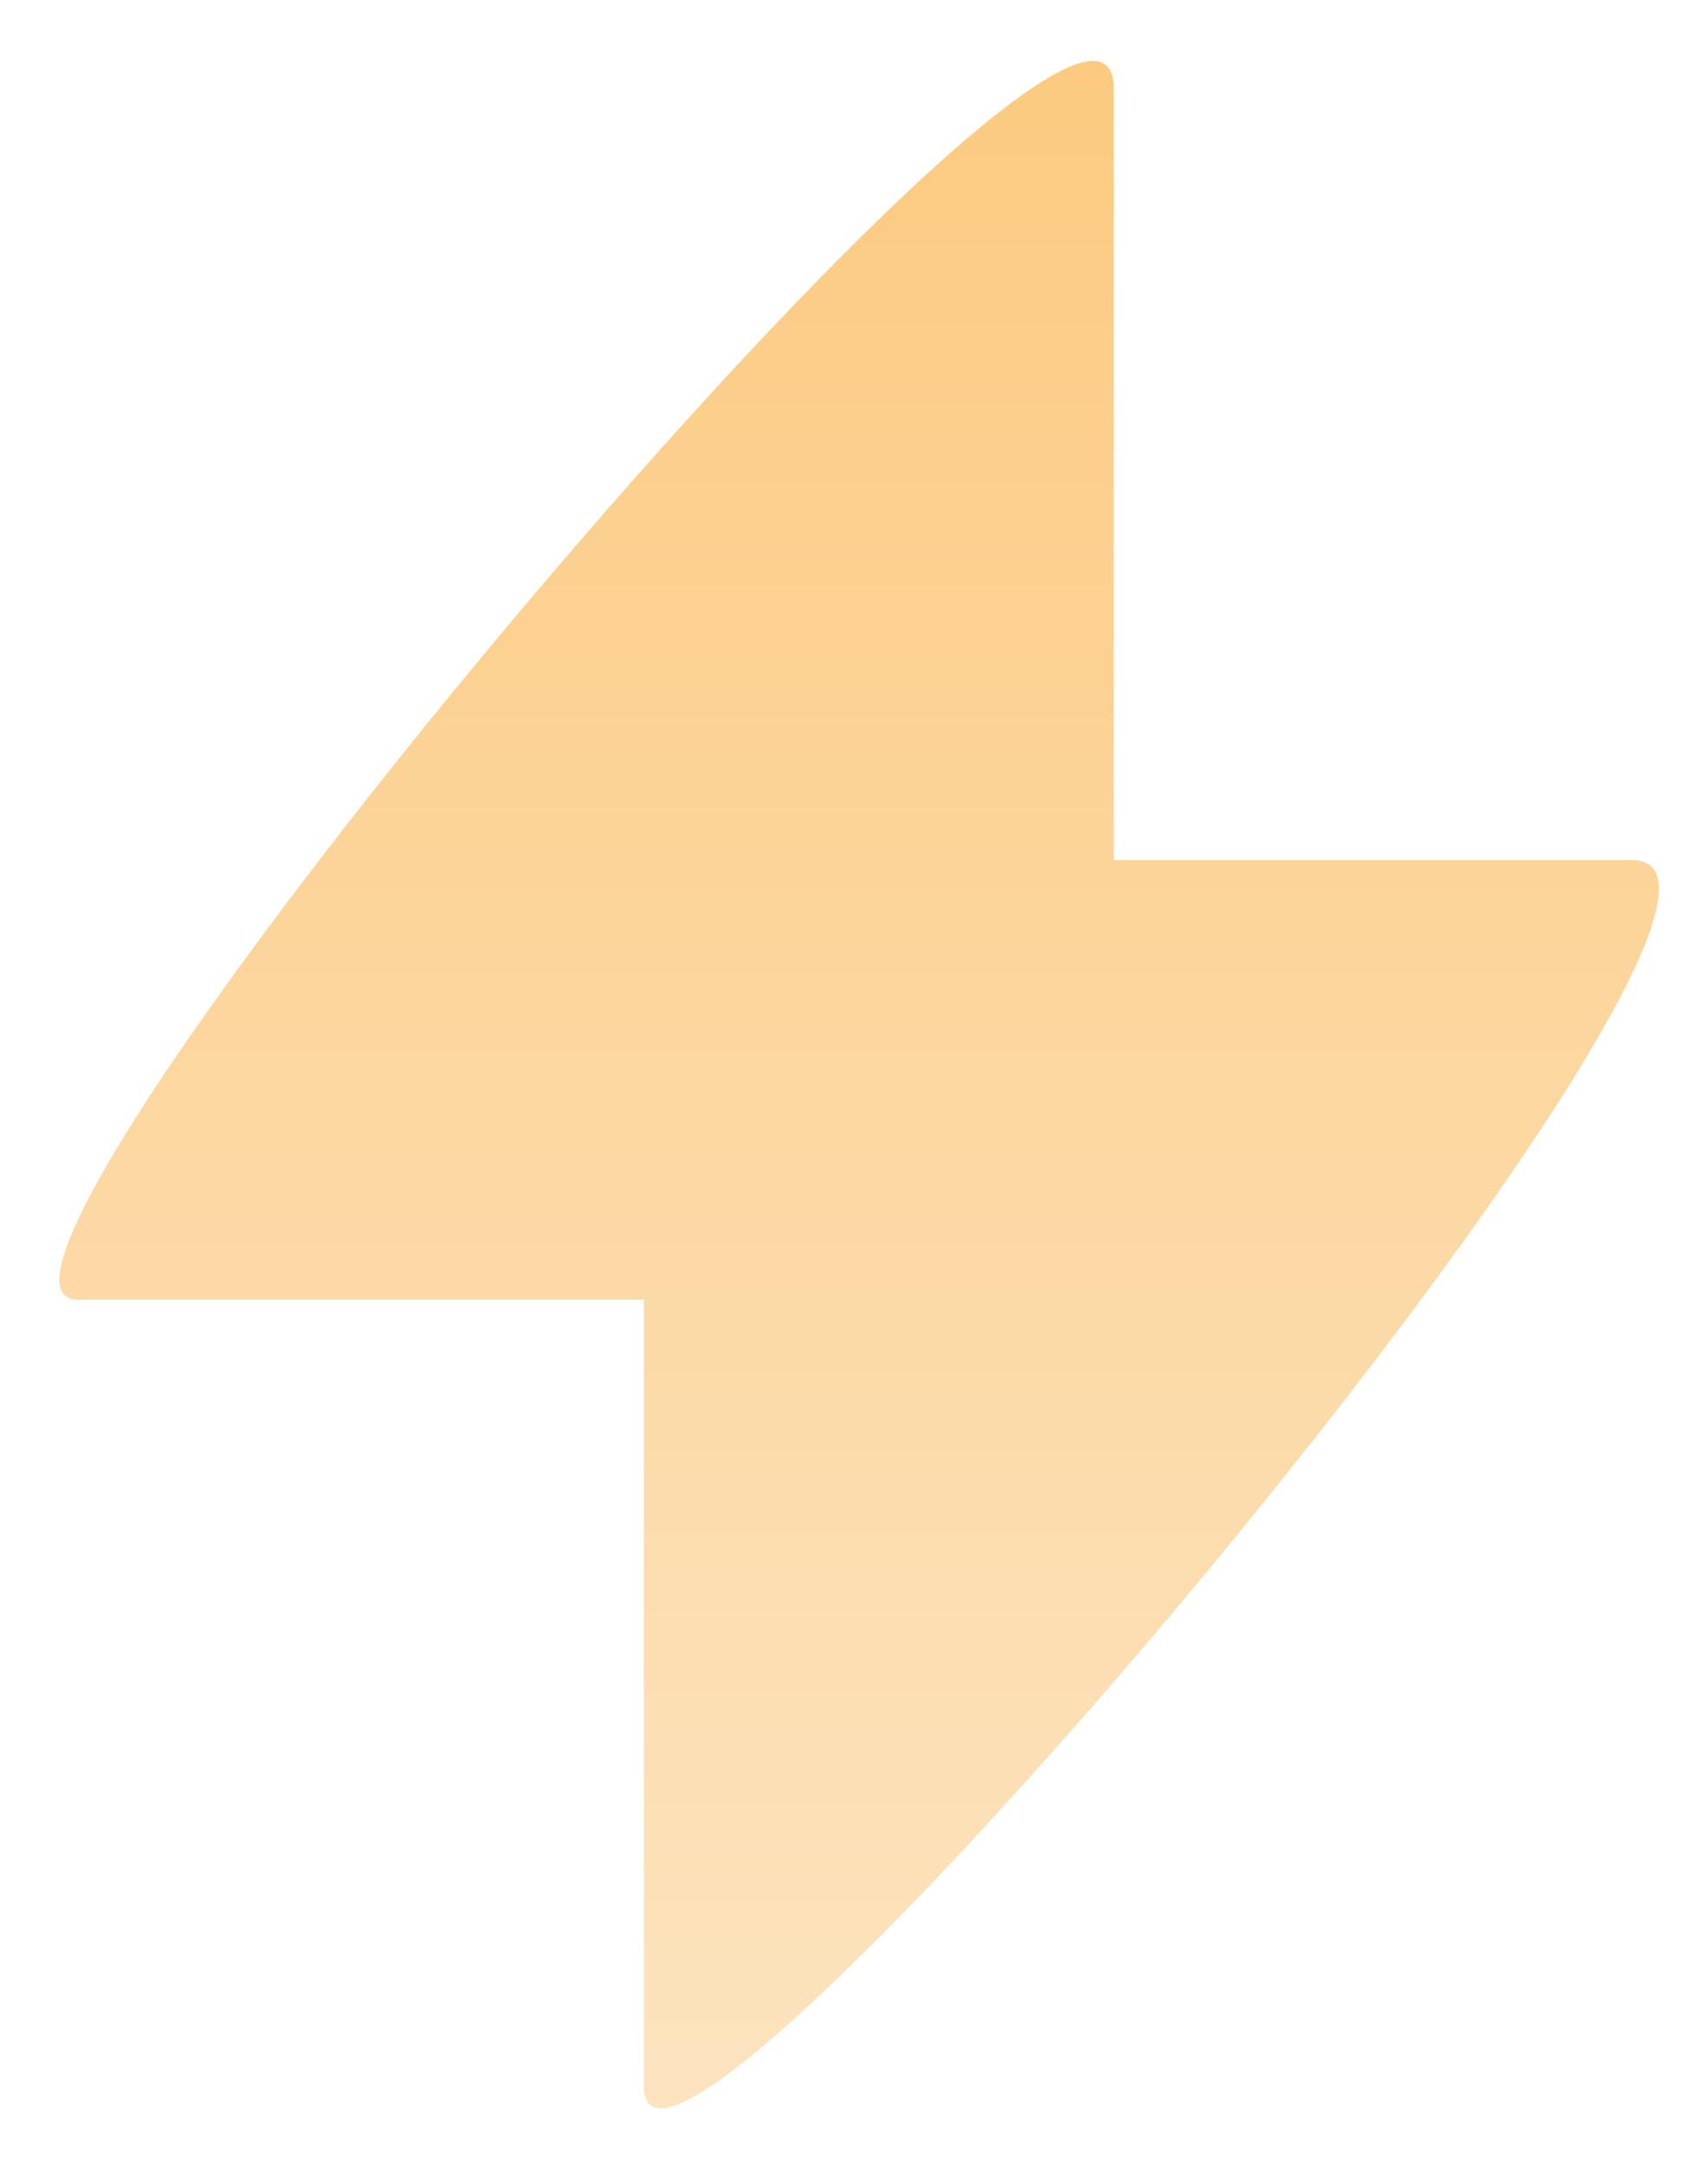 <svg width="82" height="104" viewBox="0 0 82 104" fill="none" xmlns="http://www.w3.org/2000/svg">
<g filter="url(#filter0_d_15_24)">
<path d="M2.742 61.348C-5.999 61.348 52.471 -8.5 52.471 3.256V40.263H77.335C88 40.263 29.912 109.5 29.912 99.077V61.348H2.742Z" fill="url(#paint0_linear_15_24)"/>
</g>
<defs>
<filter id="filter0_d_15_24" x="0.852" y="0.923" width="80.791" height="102.223" filterUnits="userSpaceOnUse" color-interpolation-filters="sRGB">
<feFlood flood-opacity="0" result="BackgroundImageFix"/>
<feColorMatrix in="SourceAlpha" type="matrix" values="0 0 0 0 0 0 0 0 0 0 0 0 0 0 0 0 0 0 127 0" result="hardAlpha"/>
<feOffset dx="1" dy="1"/>
<feGaussianBlur stdDeviation="1"/>
<feComposite in2="hardAlpha" operator="out"/>
<feColorMatrix type="matrix" values="0 0 0 0 0 0 0 0 0 0 0 0 0 0 0 0 0 0 0.08 0"/>
<feBlend mode="normal" in2="BackgroundImageFix" result="effect1_dropShadow_15_24"/>
<feBlend mode="normal" in="SourceGraphic" in2="effect1_dropShadow_15_24" result="shape"/>
</filter>
<linearGradient id="paint0_linear_15_24" x1="40.5" y1="1" x2="40.5" y2="113.222" gradientUnits="userSpaceOnUse">
<stop stop-color="#FCCA80"/>
<stop offset="1" stop-color="#FCE7C7"/>
</linearGradient>
</defs>
</svg>
